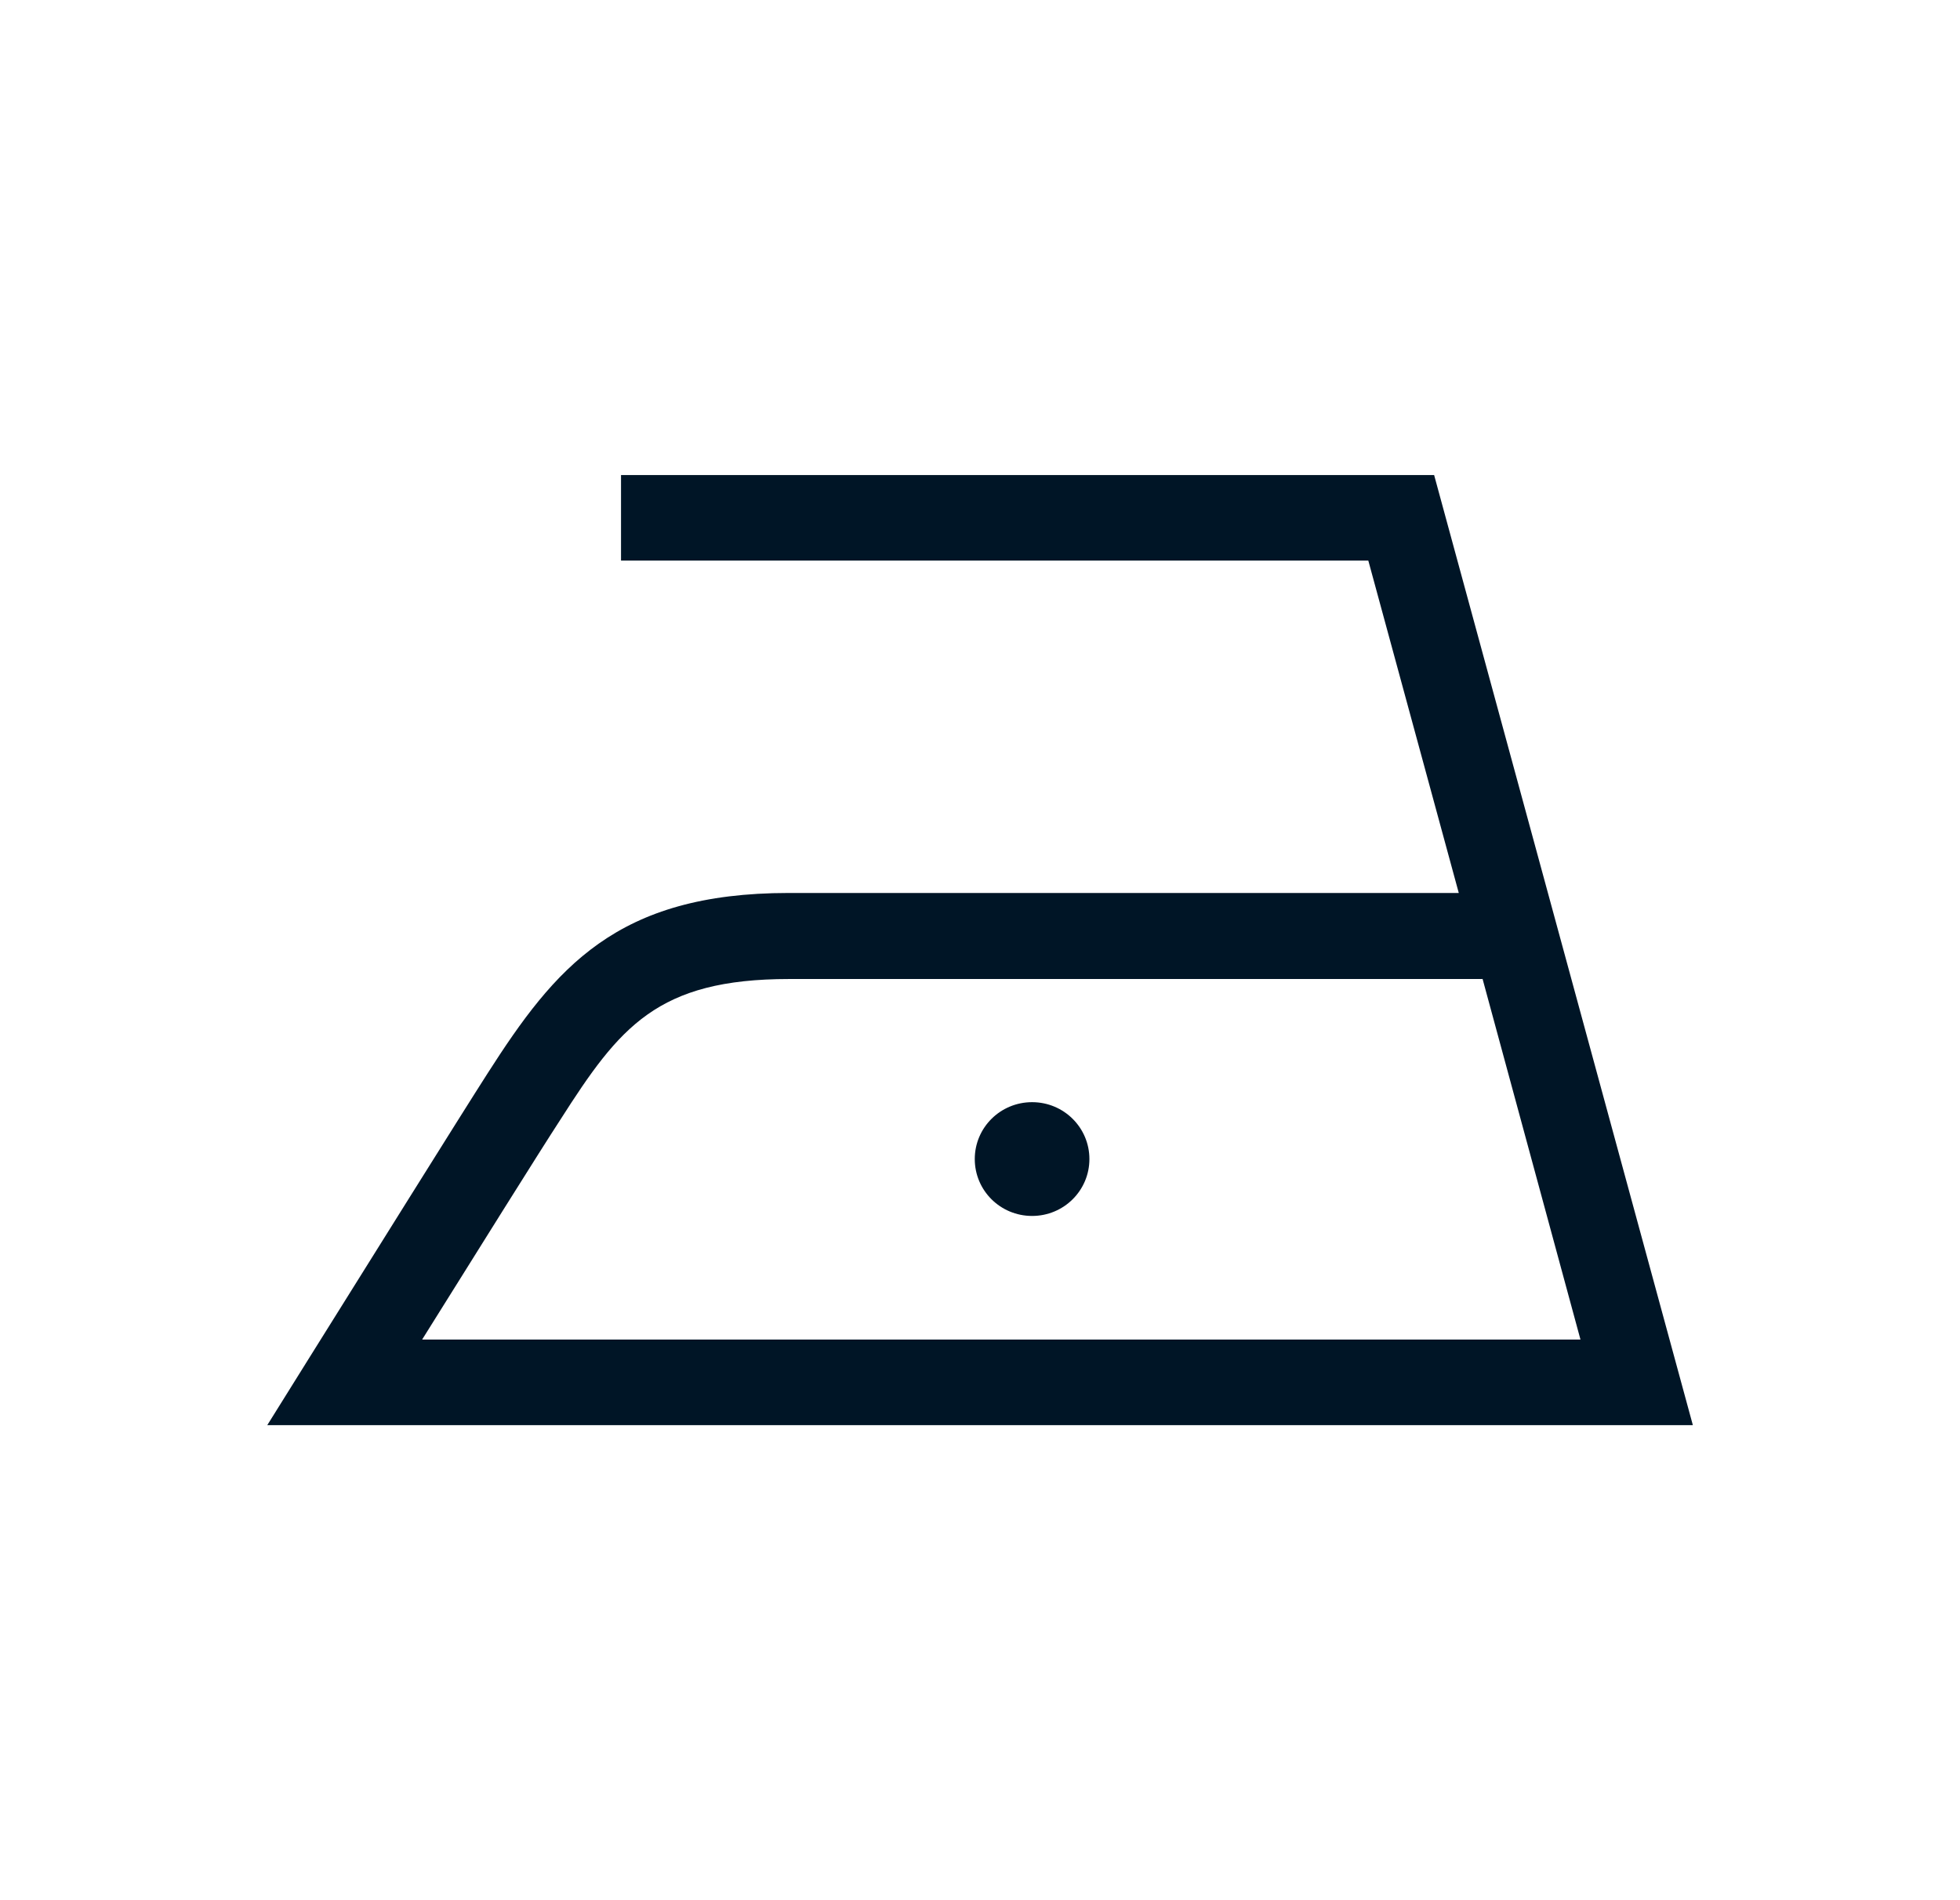 <svg width="33" height="32" viewBox="0 0 33 32" fill="none" xmlns="http://www.w3.org/2000/svg">
<path d="M28.5 23.992L24.146 8H10.456V9.441H23.038L24.561 15.038H13.279C10.376 15.038 9.348 16.297 8.208 18.078C7.761 18.775 6.127 21.395 5.186 22.9L4.5 24H28.5V23.992ZM24.96 16.479L26.61 22.559H7.107C8.008 21.118 9.085 19.392 9.436 18.854C10.432 17.294 11.062 16.487 13.287 16.487H24.96V16.479ZM18.342 19.519C18.342 18.989 17.911 18.561 17.377 18.561C16.843 18.561 16.412 18.989 16.412 19.519C16.412 20.049 16.843 20.477 17.377 20.477C17.911 20.477 18.342 20.049 18.342 19.519Z" fill="#001526"/>
</svg>
